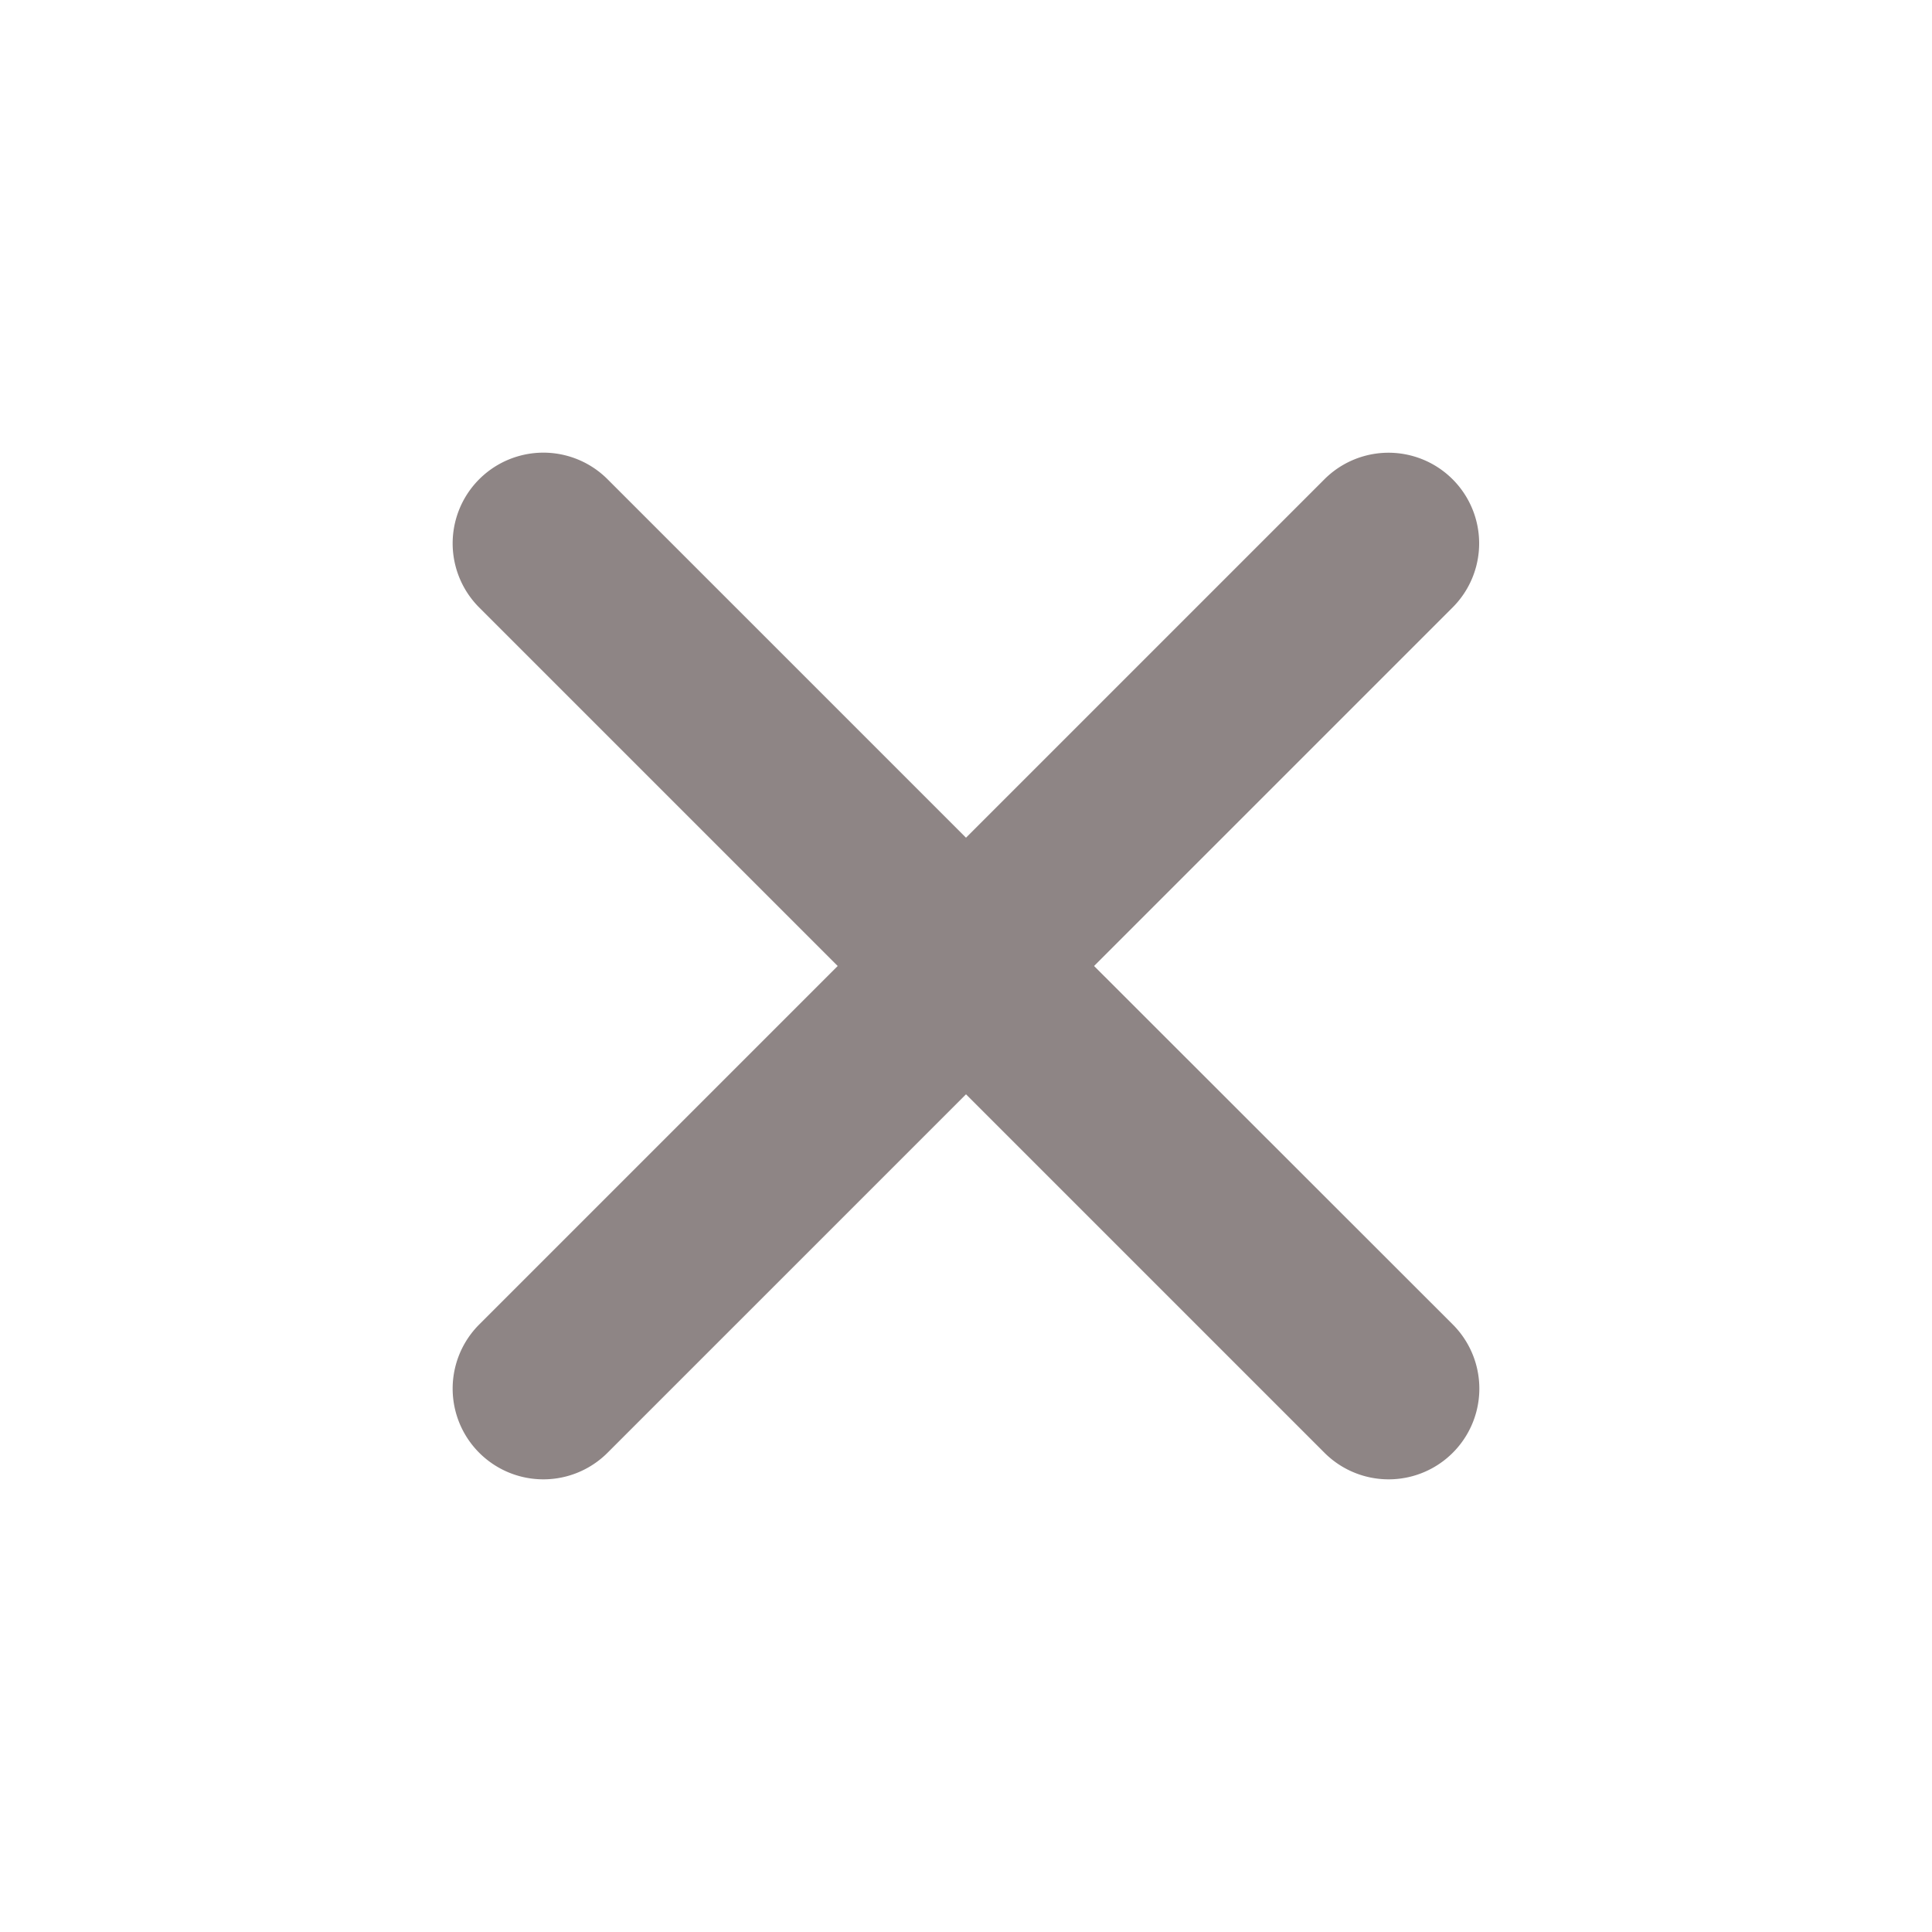 <svg xmlns="http://www.w3.org/2000/svg" width="10" height="10" viewBox="0 0 512 512"><path fill="#8e8585" d="m289.94 256l95-95A24 24 0 0 0 351 127l-95 95l-95-95a24 24 0 0 0-34 34l95 95l-95 95a24 24 0 1 0 34 34l95-95l95 95a24 24 0 0 0 34-34Z"/></svg>